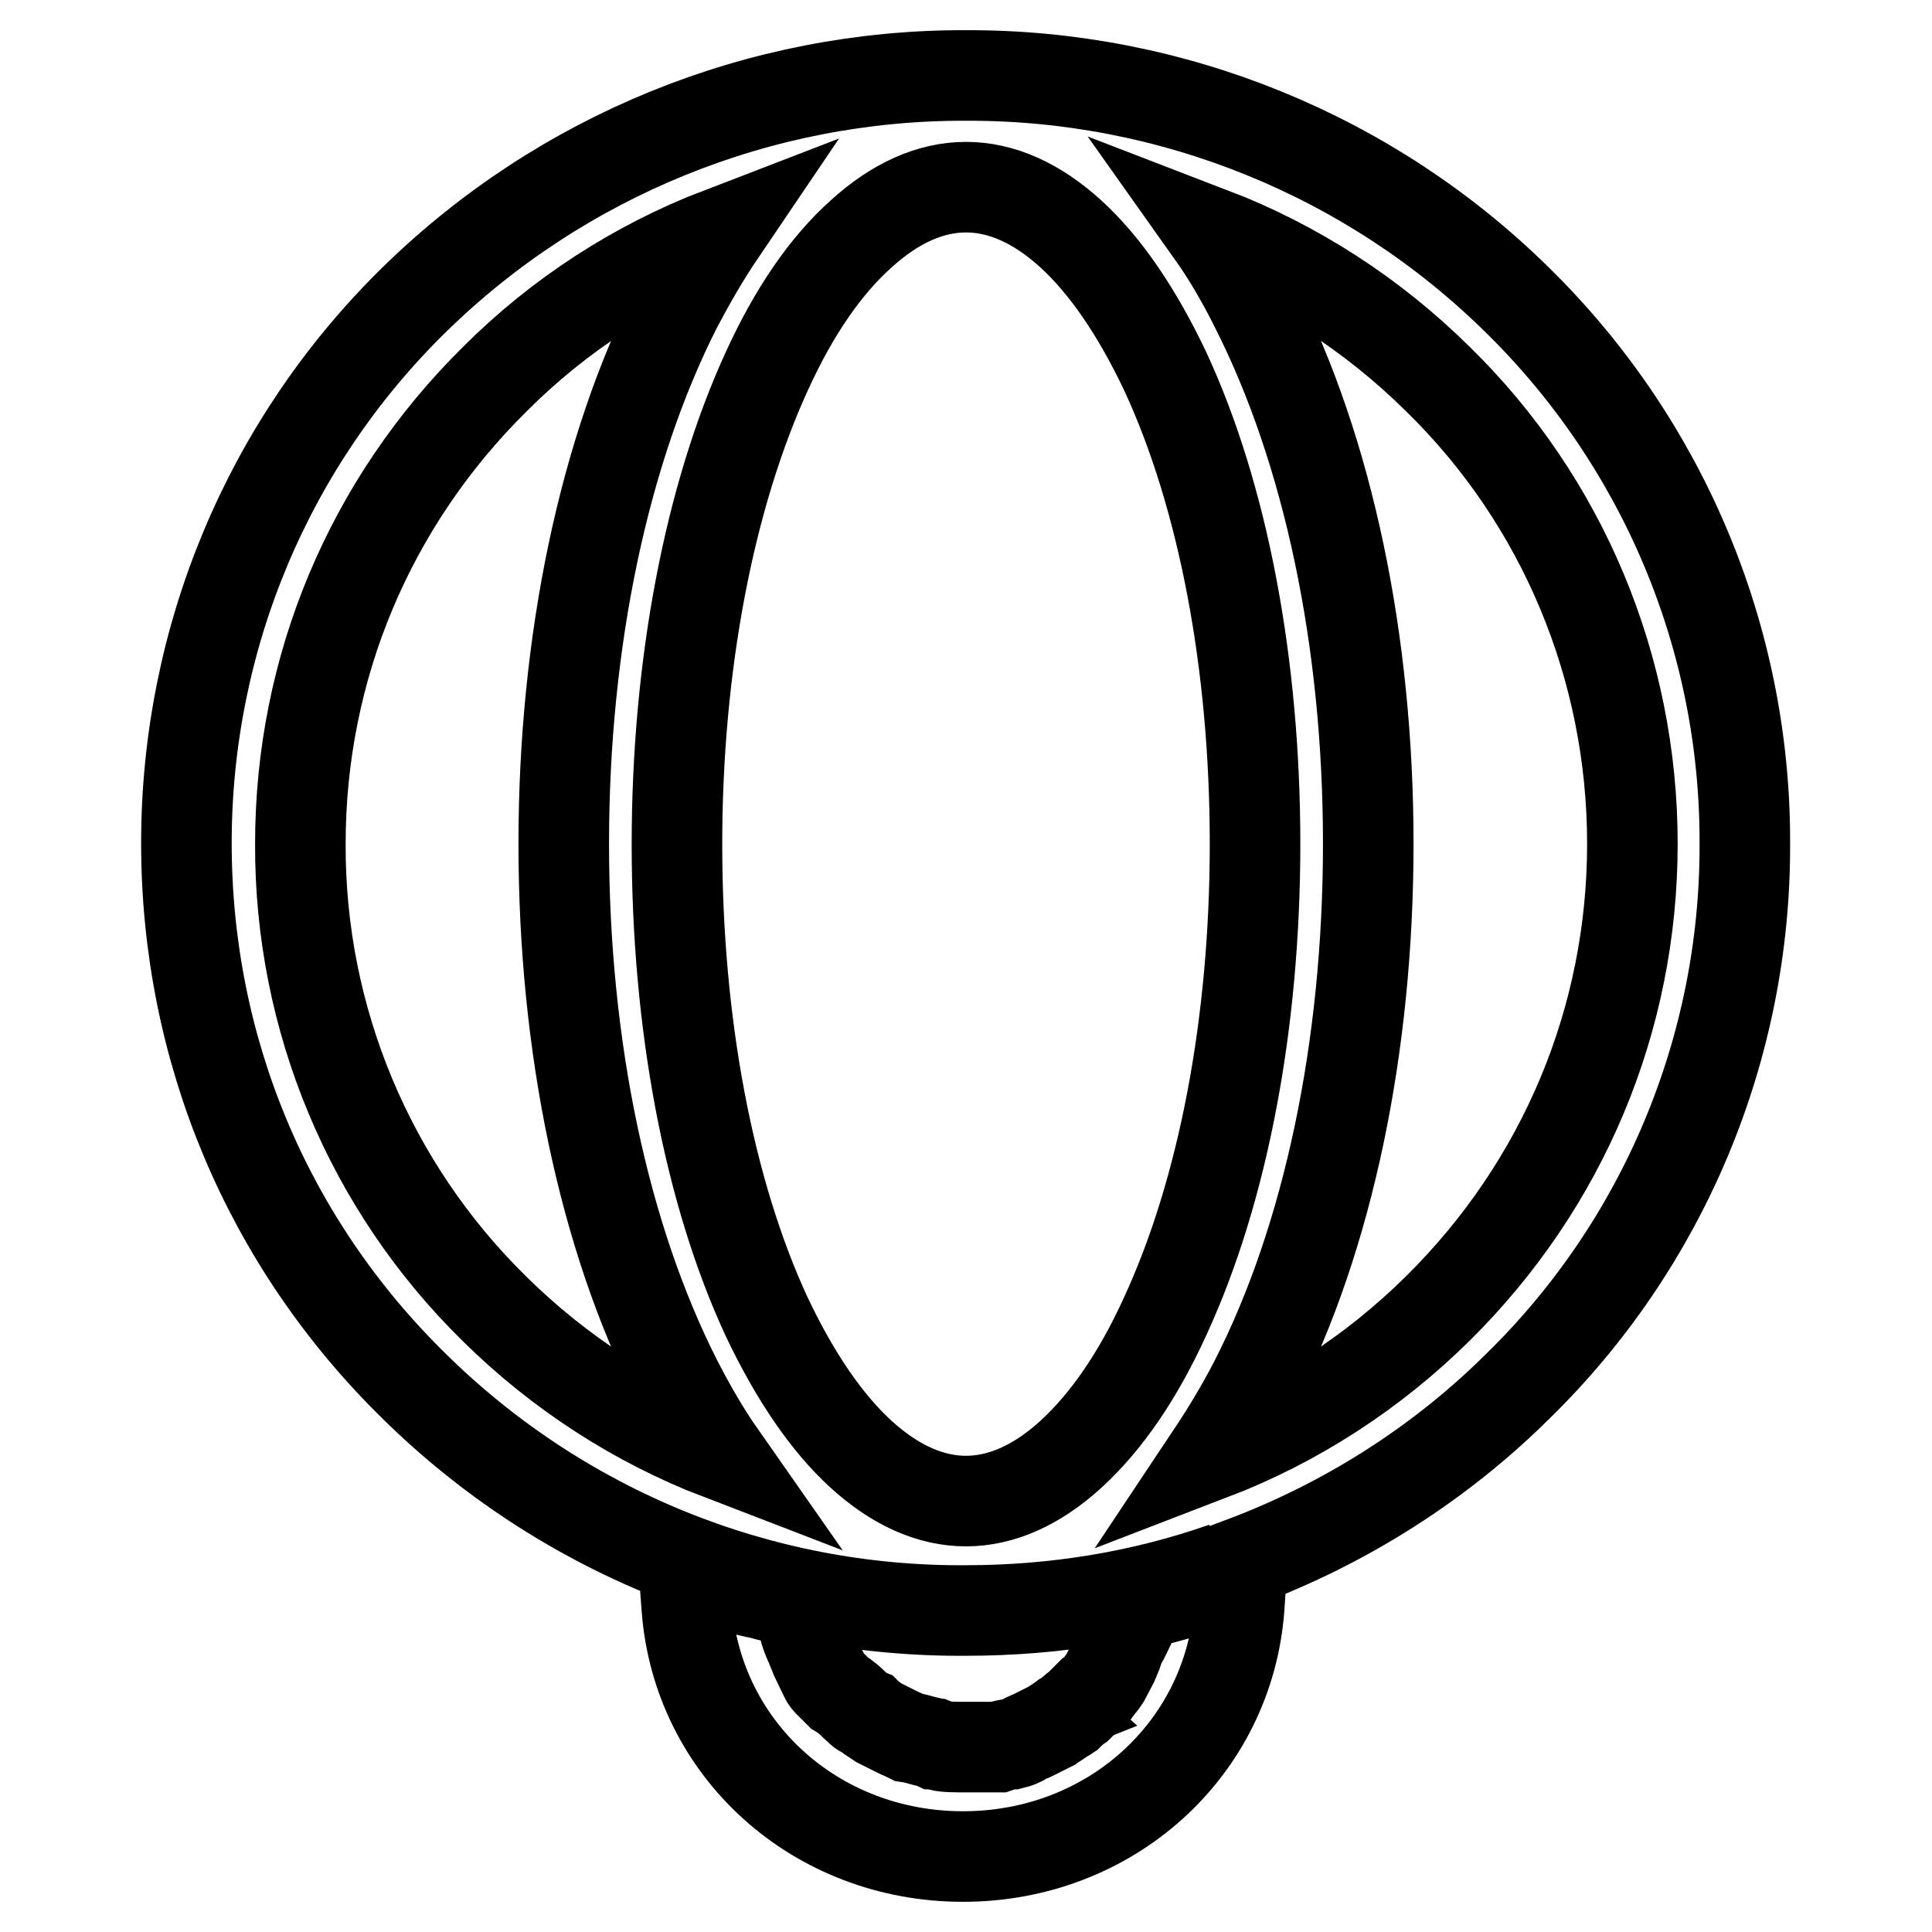 <?xml version="1.0" encoding="utf-8"?>
<!-- Svg Vector Icons : http://www.onlinewebfonts.com/icon -->
<!DOCTYPE svg PUBLIC "-//W3C//DTD SVG 1.1//EN" "http://www.w3.org/Graphics/SVG/1.1/DTD/svg11.dtd">
<svg version="1.1" xmlns="http://www.w3.org/2000/svg" xmlns:xlink="http://www.w3.org/1999/xlink" x="0px" y="0px" viewBox="0 0 256 256" enable-background="new 0 0 256 256" xml:space="preserve">
<g> <path stroke-width="12" fill-opacity="0" stroke="#000000"  d="M231.2,111.8c0.1-27.1-10.8-53.1-30.2-72.1C181.6,20.6,155.3,9.9,128,10c-27.3-0.1-53.6,10.6-73.1,29.7 c-19.4,19-30.2,44.9-30.2,72c0,27.3,10.7,52.9,30.2,72c19.5,19.2,45.7,29.9,73.1,29.7c11.8,0,23.4-1.9,34.2-5.7L159,210 c-1.4,0.9-3.3,1.4-5.2,1.9l-2.2,0.6l-2.4,0.7v3.2c-0.1,0.2-0.3,0.7-0.5,1c-0.3,0.5-0.5,1.1-0.7,1.7l-0.5,1.2l-1.1,2.1 c-0.2,0.3-0.4,0.6-0.6,0.8l-0.3,0.4l-0.3,0.3l-0.3,0.5c0,0,0,0.1-0.1,0.1c0,0-0.1,0-0.1,0.1l-0.5,0.2l-1.3,1.3 c-0.6,0.4-1,0.8-1.3,1.1l-0.3,0.2l-0.4,0.2l-0.4,0.3c-0.4,0.3-0.8,0.5-1.2,0.8l-2.6,1.3l0,0c-0.5,0.2-1,0.4-1.4,0.7 c-0.4,0.2-0.8,0.3-1.2,0.4c-0.8,0-1.5,0.3-1.8,0.4H128c-1.3,0-2.8,0-3.5-0.2l-0.5-0.2h-0.1c-0.4-0.2-0.9-0.3-1.4-0.4 c-0.7-0.2-1.4-0.4-2.1-0.5c-0.4-0.2-0.8-0.4-1.3-0.6l0,0l-2.6-1.3c-0.3-0.2-0.6-0.4-0.9-0.6c-0.1-0.1-0.3-0.2-0.4-0.3l-0.3-0.3 l-0.5-0.2c-0.3-0.1-0.4-0.3-1.2-1c-0.4-0.4-1-1-2-1.6l-1.3-1.3c-0.3-0.3-0.4-0.4-0.6-0.8l-1.2-2.5c-0.1-0.3-0.3-0.7-0.5-1.2 c-0.2-0.6-0.5-1.1-0.7-1.7c-0.1-0.2-0.1-0.4-0.2-0.6c-0.1-0.4-0.2-0.7-0.3-1.1v-2.7L104,212c-1-0.3-2.1-0.5-3.1-0.8 c-1.9-0.4-3.6-0.8-5.3-1.5l-5-2.1L91,213c1.4,18.8,17.1,33,36.6,33s35.2-14.2,36.6-33l0.4-6c13.6-5.1,26.1-13,36.4-23.2 C220.4,164.9,231.3,138.9,231.2,111.8L231.2,111.8z M160.5,192.8c2-3,4-6.3,5.8-9.8c9.7-19,15-44.3,15-71.2 c0-26.9-5.3-52.1-15-71.2c-1.7-3.4-3.6-6.7-5.8-9.8c11.2,4.3,21.4,10.9,30,19.4c16.6,16.2,25.8,38.4,25.8,61.6 c0,23.3-9.2,45.2-25.8,61.6C181.9,181.9,171.7,188.5,160.5,192.8L160.5,192.8z M101.6,49.2c3.6-7.9,7.8-14,12.5-18.2 c4.5-4.1,9.2-6.2,13.9-6.2c4.7,0,9.4,2.1,13.9,6.2c4.6,4.2,8.8,10.4,12.5,18.2c7.7,16.6,11.9,38.9,11.9,62.6 c0,23.7-4.2,45.9-11.9,62.6c-3.6,7.9-7.8,14-12.5,18.3c-4.5,4.1-9.2,6.2-13.9,6.2c-4.7,0-9.4-2.1-13.9-6.2 c-4.6-4.2-8.8-10.4-12.5-18.2c-7.7-16.6-11.9-38.9-11.9-62.6C89.7,88.1,94,65.8,101.6,49.2z M95.5,30.8c-2.1,3.1-4,6.4-5.8,9.8 c-9.7,19.1-15,44.4-15,71.2c0,26.9,5.3,52.1,15,71.2c1.8,3.5,3.7,6.8,5.8,9.8c-11.2-4.3-21.4-10.9-30-19.4 C49,157.2,39.7,135,39.8,111.8c0-23.3,9.2-45.2,25.8-61.6C74.1,41.7,84.3,35.1,95.5,30.8L95.5,30.8z"/></g>
</svg>